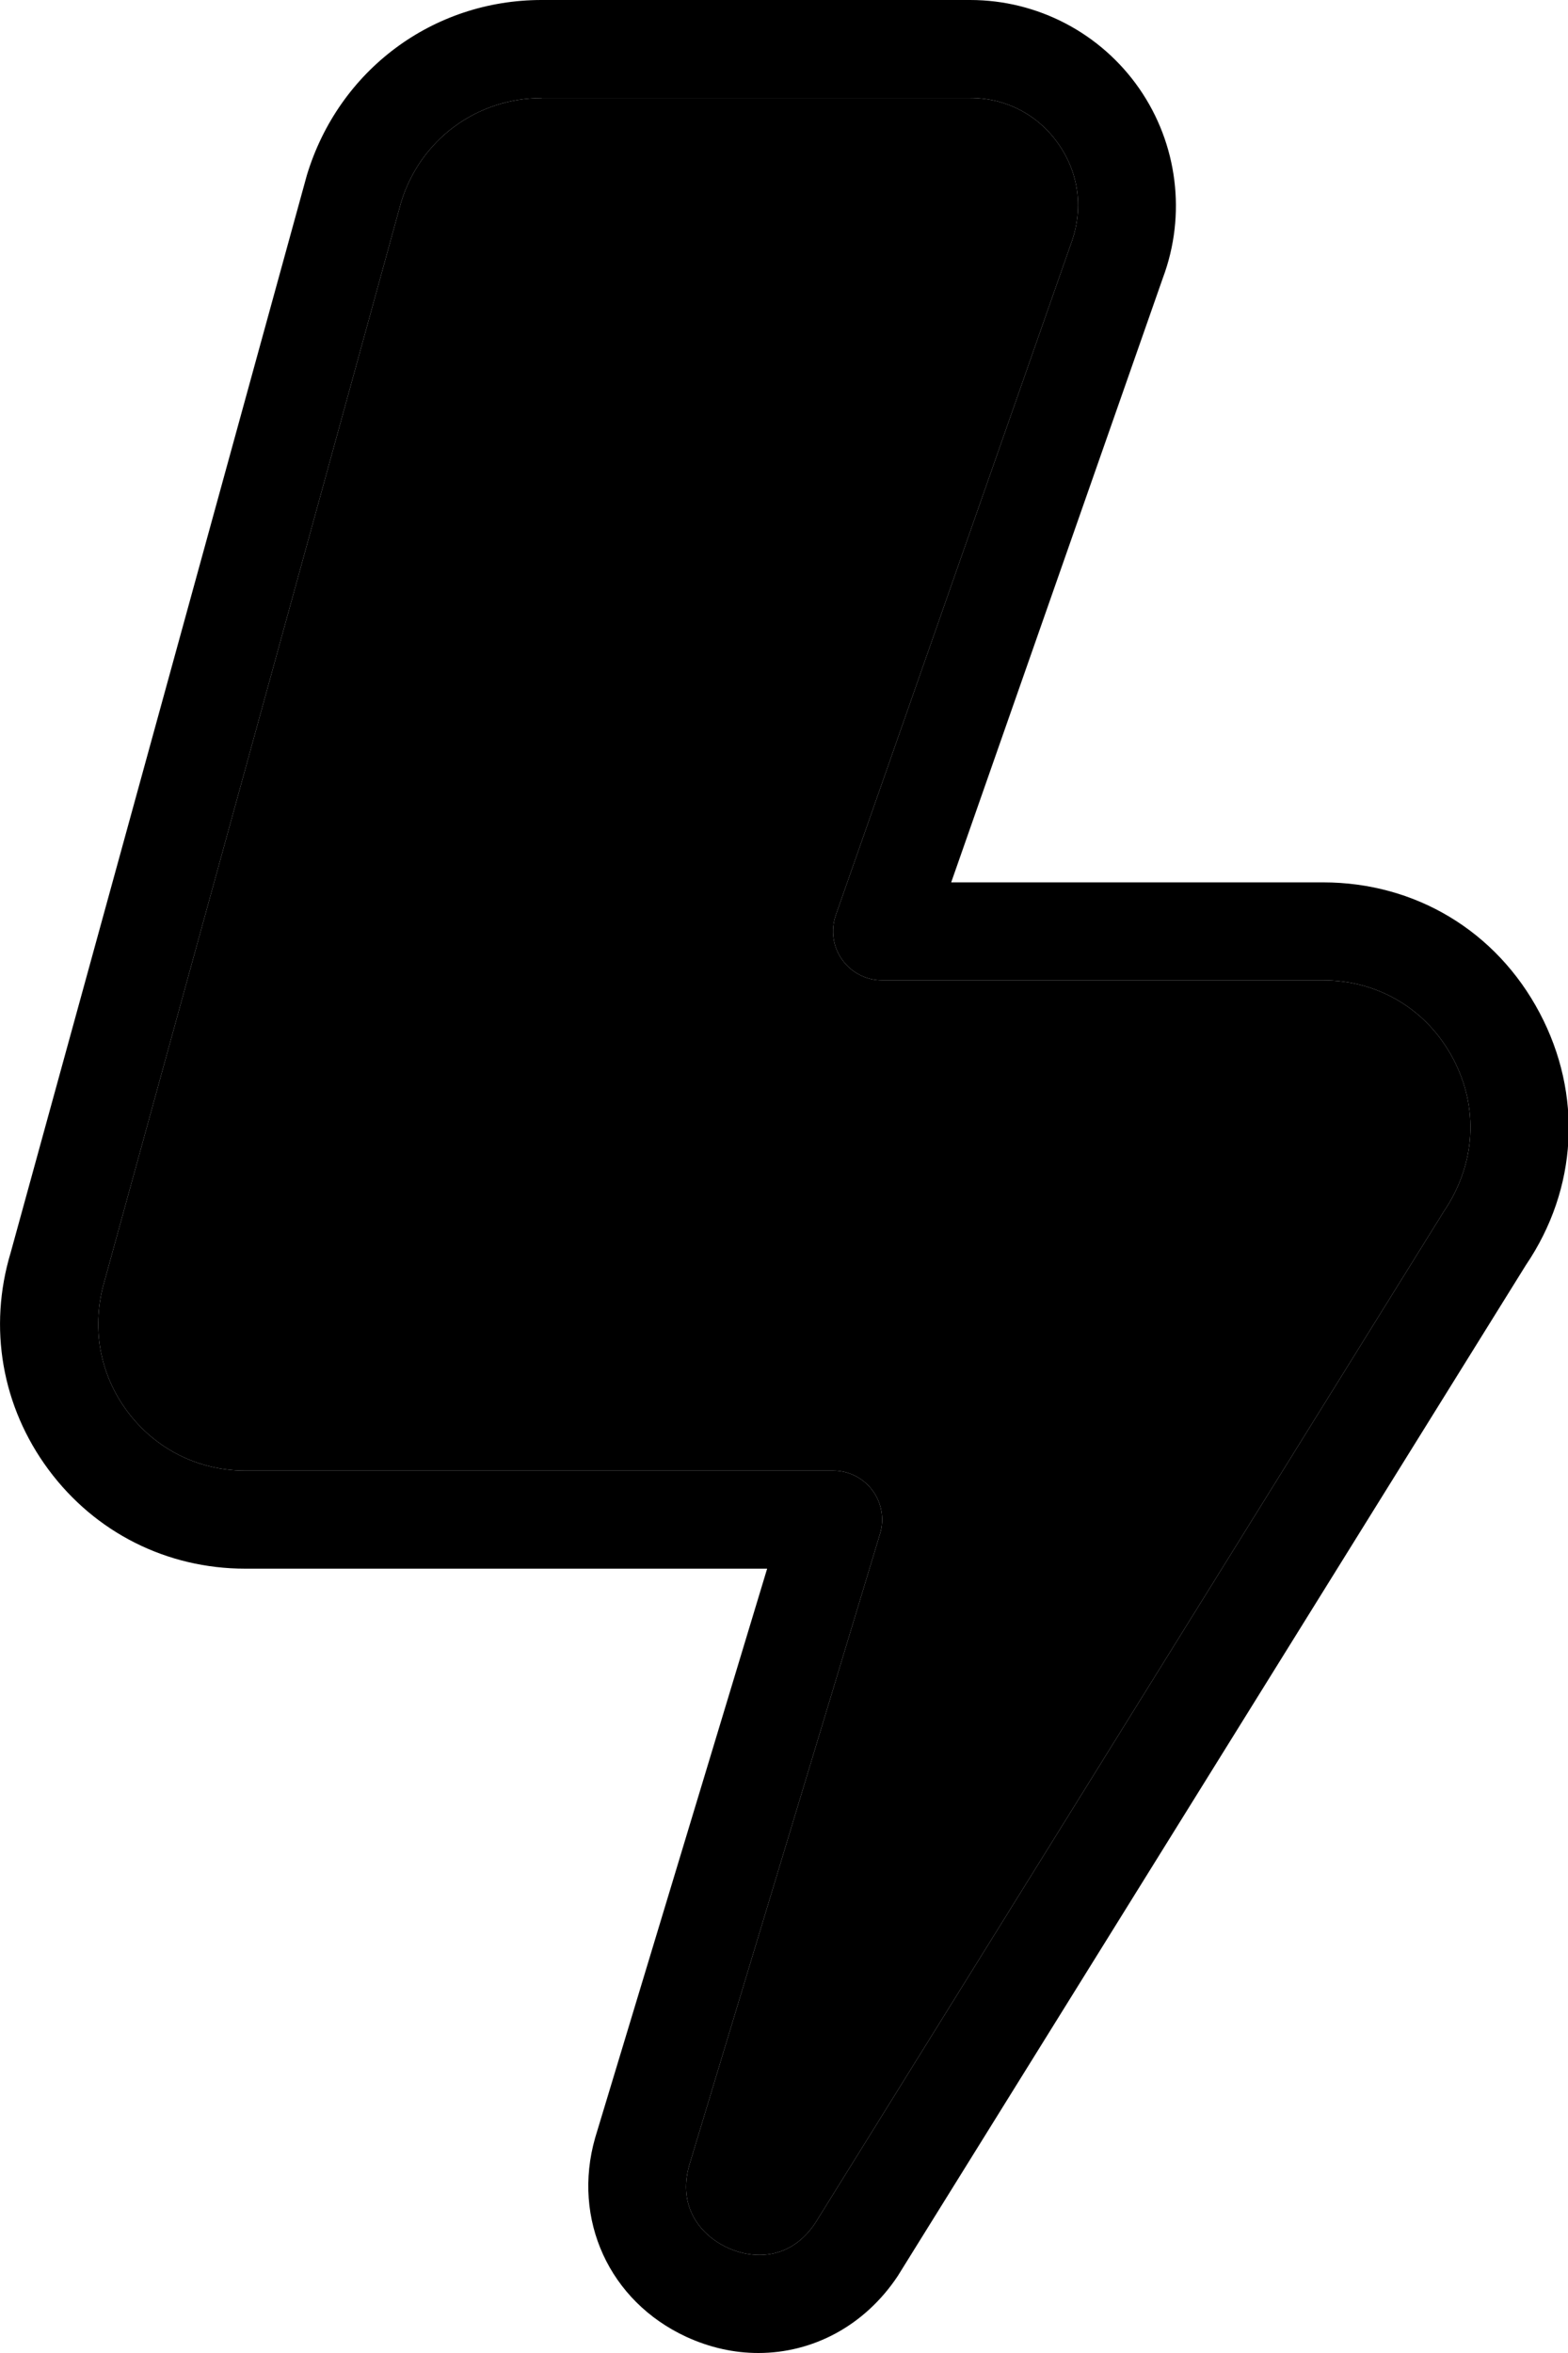 <svg width="16" height="24" viewBox="0 0 16 24" fill="none" xmlns="http://www.w3.org/2000/svg">
<path d="M7.738 24C7.493 24 7.244 23.946 7.003 23.835C6.217 23.472 5.835 22.637 6.073 21.805L7.828 16H2.502C1.703 16 0.971 15.632 0.495 14.99C0.019 14.348 -0.122 13.541 0.109 12.776L3.131 1.788C3.456 0.714 4.418 0 5.527 0H9.9C10.588 0 11.233 0.338 11.625 0.903C12.017 1.468 12.107 2.191 11.866 2.835L9.706 9H13.501C14.443 9 15.269 9.497 15.71 10.33C16.151 11.163 16.099 12.124 15.57 12.904L9.16 23.216C8.821 23.725 8.292 24 7.738 24ZM5.528 1C4.862 1 4.285 1.428 4.092 2.066L1.07 13.054C0.928 13.525 1.012 14.009 1.298 14.394C1.584 14.779 2.023 15 2.503 15H8.502C8.66 15 8.809 15.075 8.903 15.202C8.997 15.329 9.026 15.493 8.98 15.644L7.033 22.086C6.911 22.514 7.154 22.802 7.424 22.926C7.693 23.05 8.07 23.05 8.32 22.673L14.732 12.358C15.06 11.874 15.092 11.297 14.827 10.797C14.562 10.297 14.067 9.999 13.501 9.999H9.001C8.839 9.999 8.687 9.92 8.593 9.788C8.499 9.656 8.475 9.487 8.529 9.333L10.926 2.493C11.058 2.14 11.012 1.772 10.803 1.472C10.595 1.171 10.265 0.999 9.9 0.999H5.527L5.528 1Z" fill="black"/>
<path d="M5.528 1C4.862 1 4.285 1.428 4.092 2.066L1.07 13.054C0.928 13.525 1.012 14.009 1.298 14.394C1.584 14.779 2.023 15 2.503 15H8.502C8.66 15 8.809 15.075 8.903 15.202C8.997 15.329 9.026 15.493 8.98 15.644L7.033 22.086C6.911 22.514 7.154 22.802 7.424 22.926C7.693 23.05 8.07 23.05 8.32 22.673L14.732 12.358C15.06 11.874 15.092 11.297 14.827 10.797C14.562 10.297 14.067 9.999 13.501 9.999H9.001C8.839 9.999 8.687 9.92 8.593 9.788C8.499 9.656 8.475 9.487 8.529 9.333L10.926 2.493C11.058 2.14 11.012 1.772 10.803 1.472C10.595 1.171 10.265 0.999 9.9 0.999H5.527L5.528 1Z" fill="black"/>
</svg>
